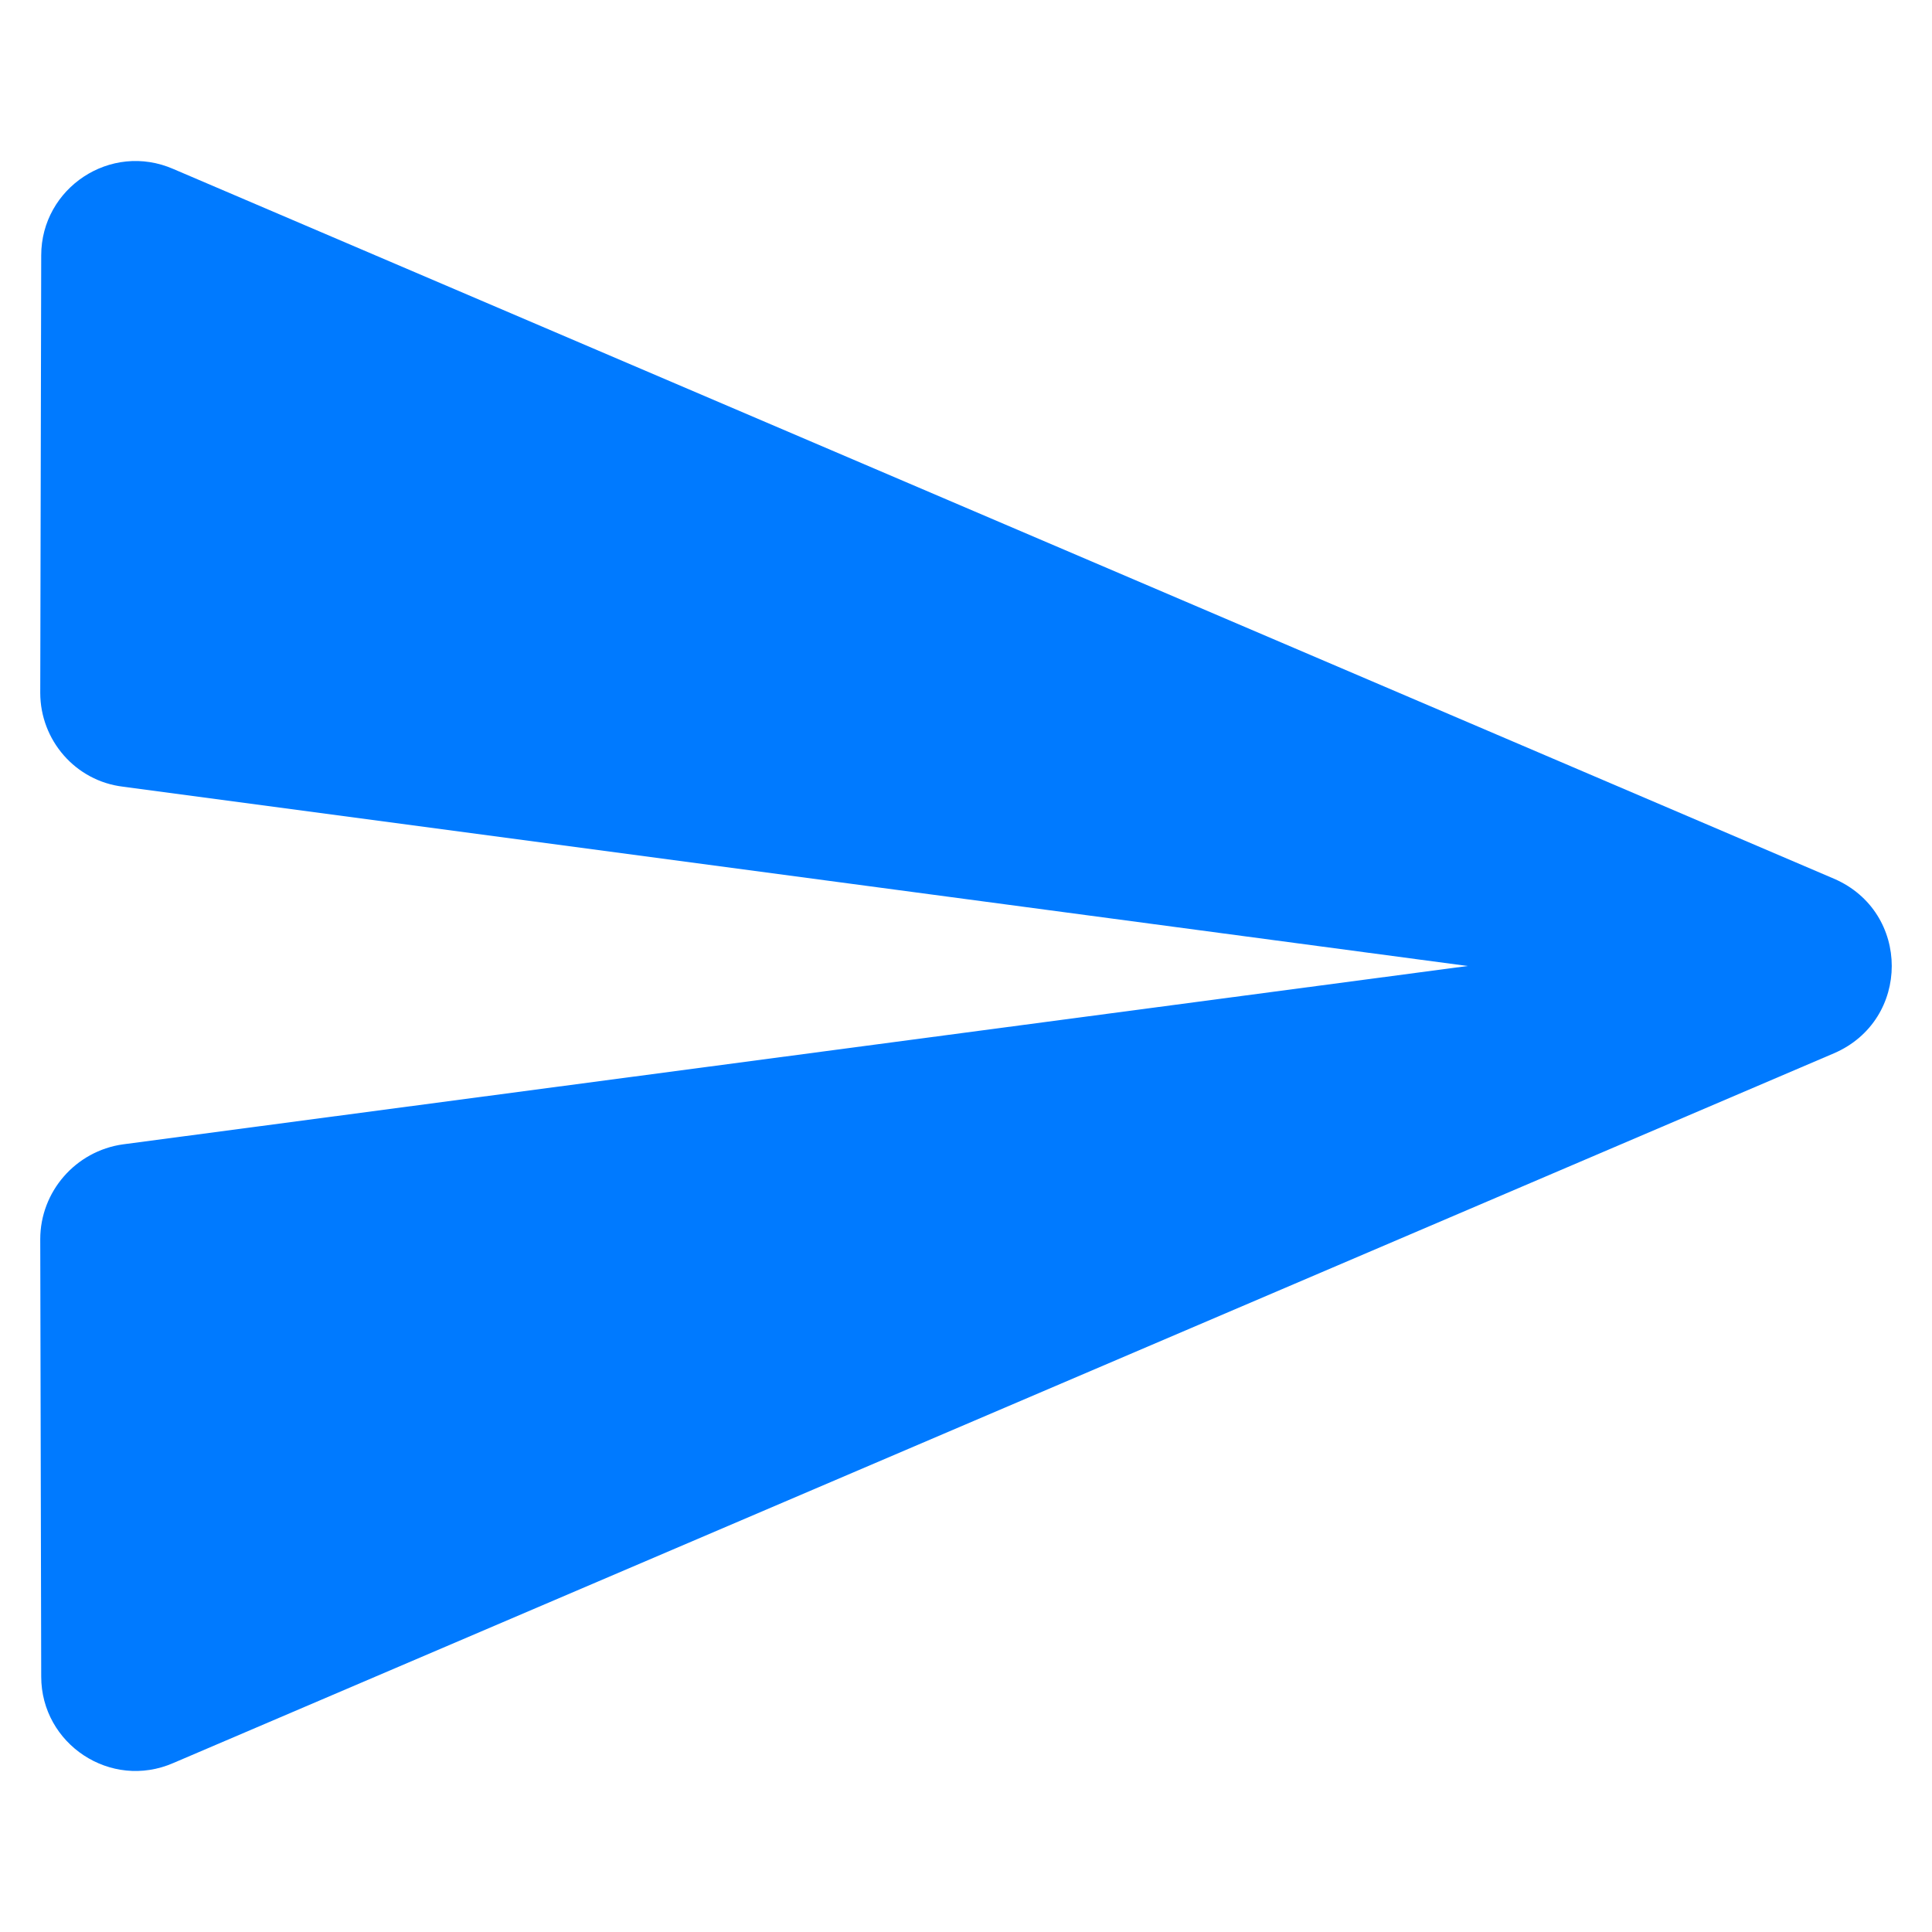 <svg width="48" height="48" viewBox="0 0 48 48" fill="none" xmlns="http://www.w3.org/2000/svg">
<path d="M4.31 43.8L45.564 26.169C47.479 25.344 47.479 22.656 45.564 21.831L4.31 4.2C2.749 3.517 1.024 4.671 1.024 6.345L1 17.212C1 18.39 1.875 19.404 3.057 19.545L36.462 24L3.057 28.431C1.875 28.596 1 29.61 1 30.788L1.024 41.655C1.024 43.328 2.749 44.483 4.31 43.8V43.8Z" fill="#007AFF"/>
</svg>
